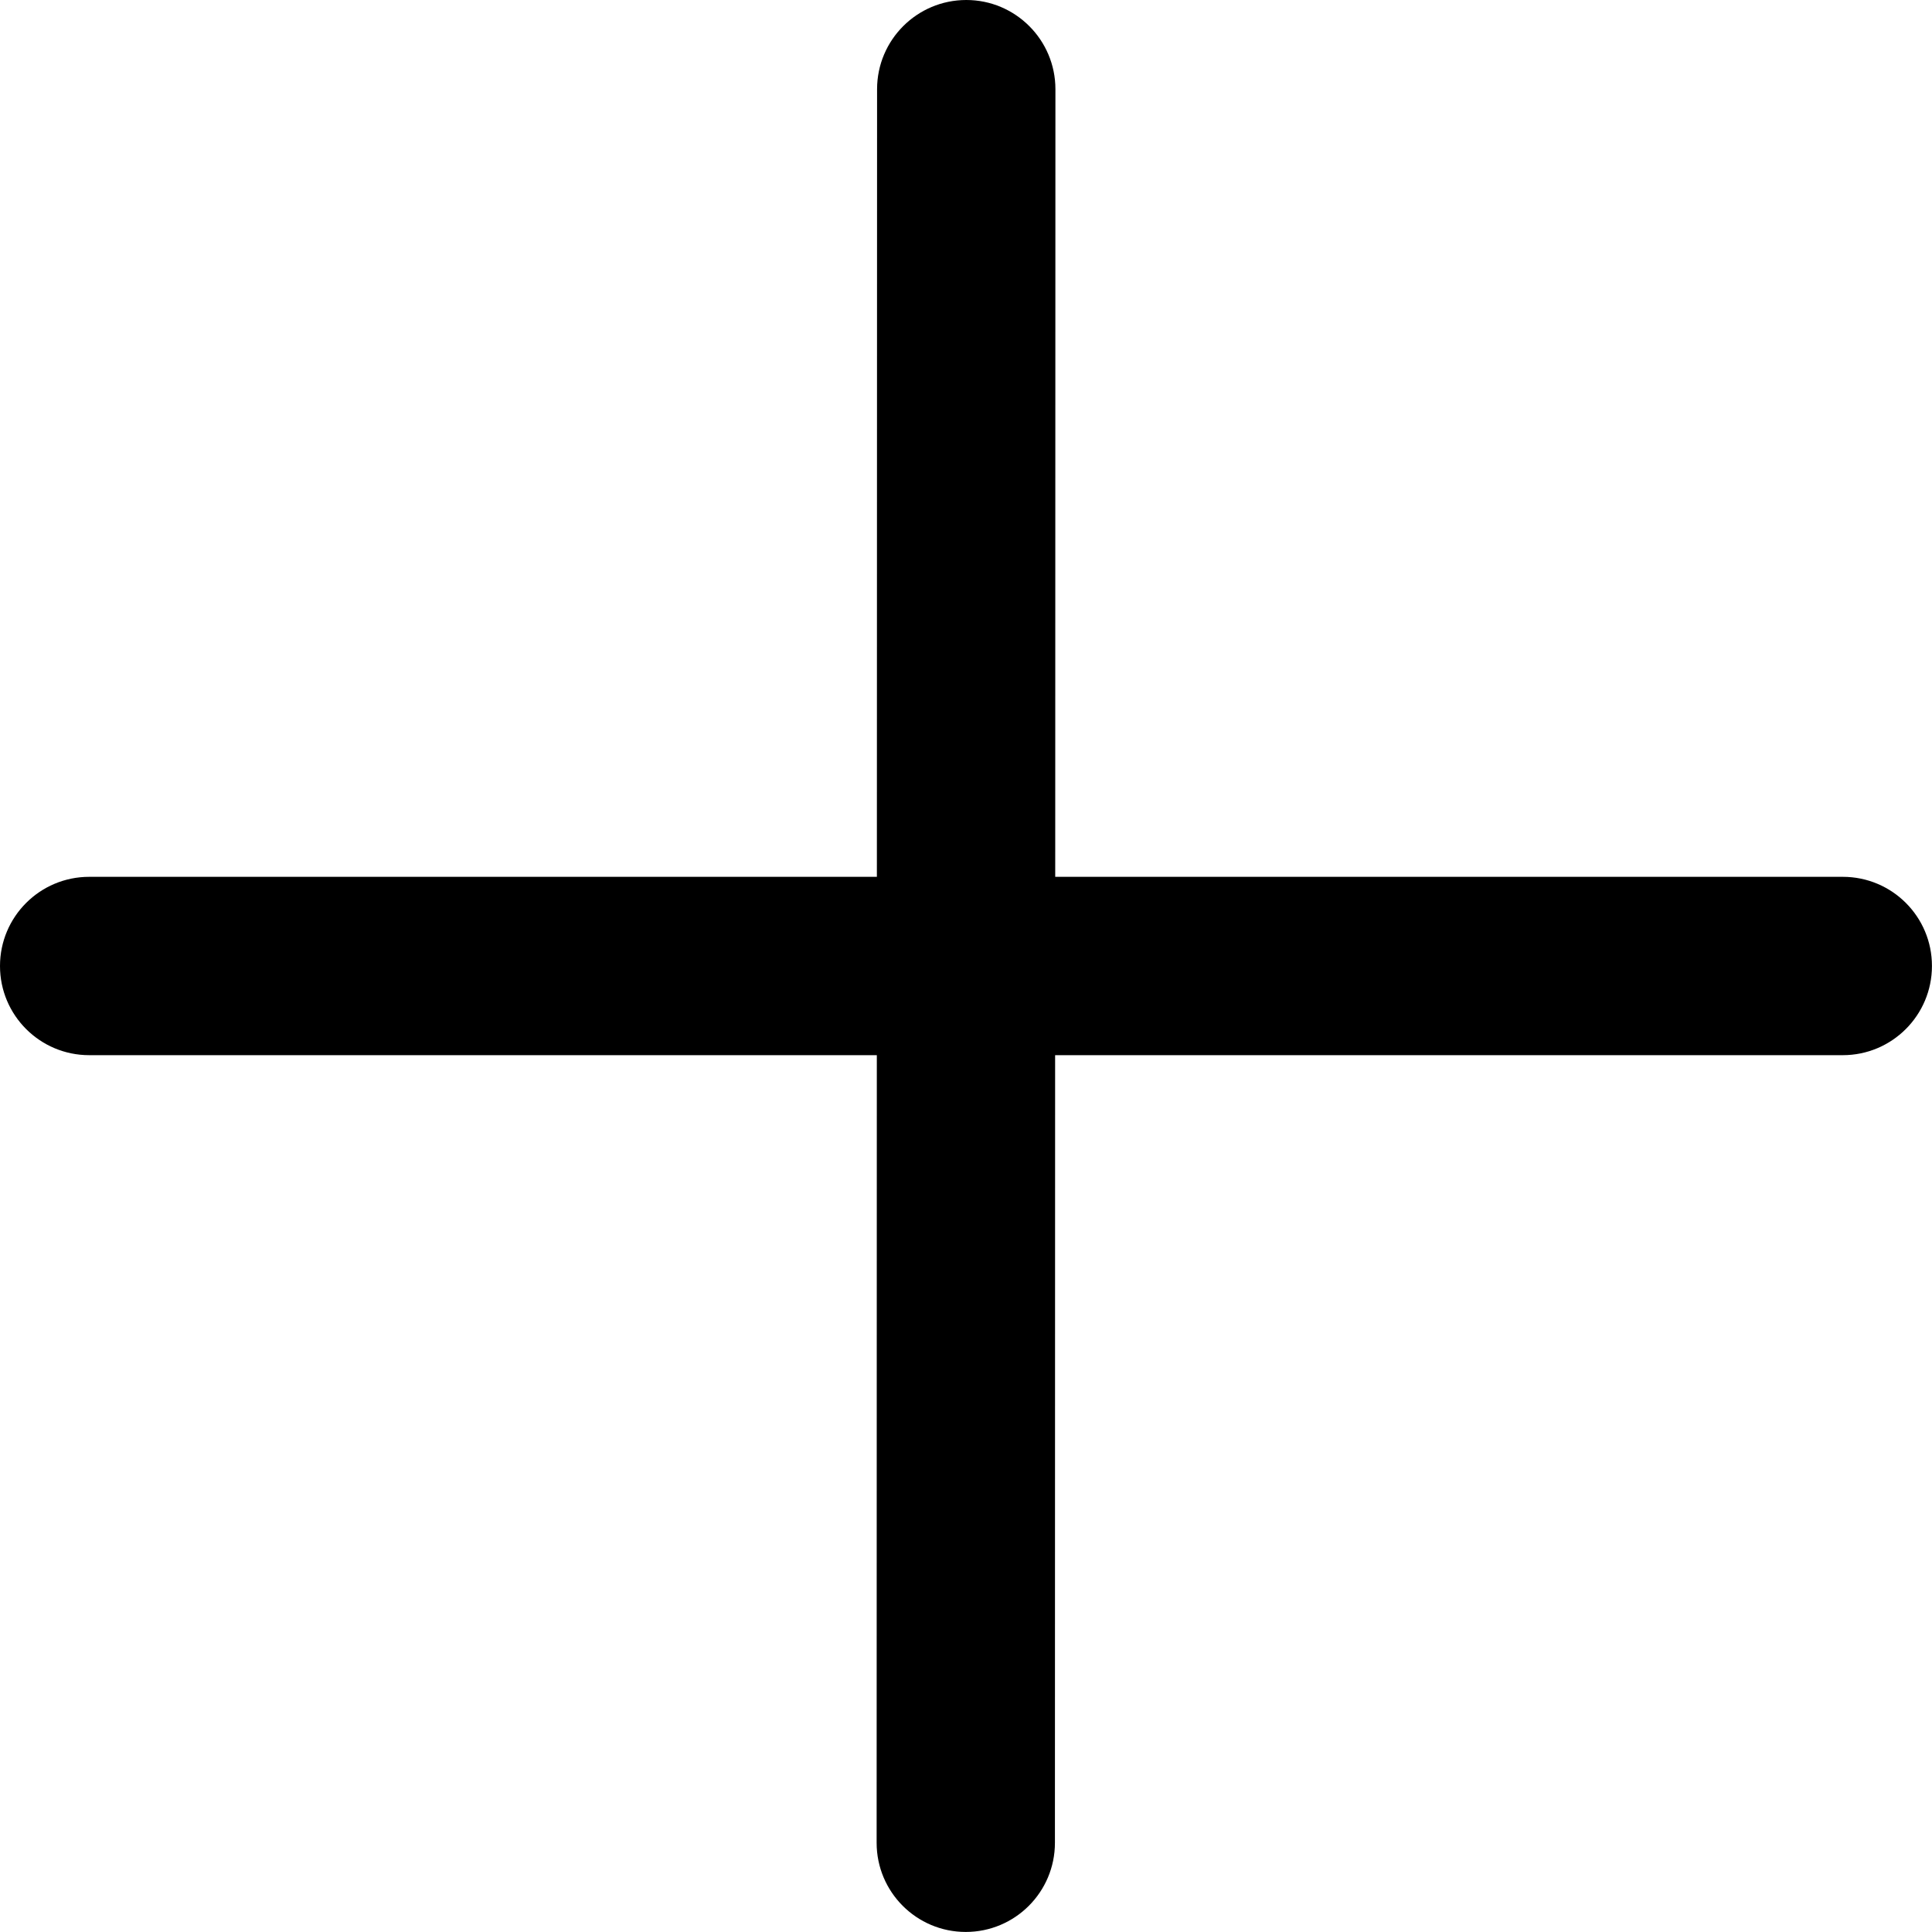 <svg xmlns="http://www.w3.org/2000/svg" xmlns:xlink="http://www.w3.org/1999/xlink" id="Layer_1" x="0px" y="0px" width="39.302px" height="39.302px" viewBox="0 0 39.302 39.302" xml:space="preserve">
<path fill-rule="evenodd" clip-rule="evenodd" d="M37.488,17.837H21.466L21.47,1.815C21.47,0.813,20.658,0,19.657,0  c-1.002,0-1.814,0.812-1.815,1.813l-0.004,16.024H1.814C0.813,17.837,0,18.649,0,19.651c0,1.002,0.813,1.814,1.814,1.814h16.023  l-0.004,16.022c0,1.002,0.812,1.814,1.813,1.814c1.002,0,1.814-0.812,1.814-1.813l0.004-16.023h16.023  c1.002,0,1.814-0.813,1.814-1.814C39.302,18.649,38.49,17.837,37.488,17.837z"></path>
</svg>